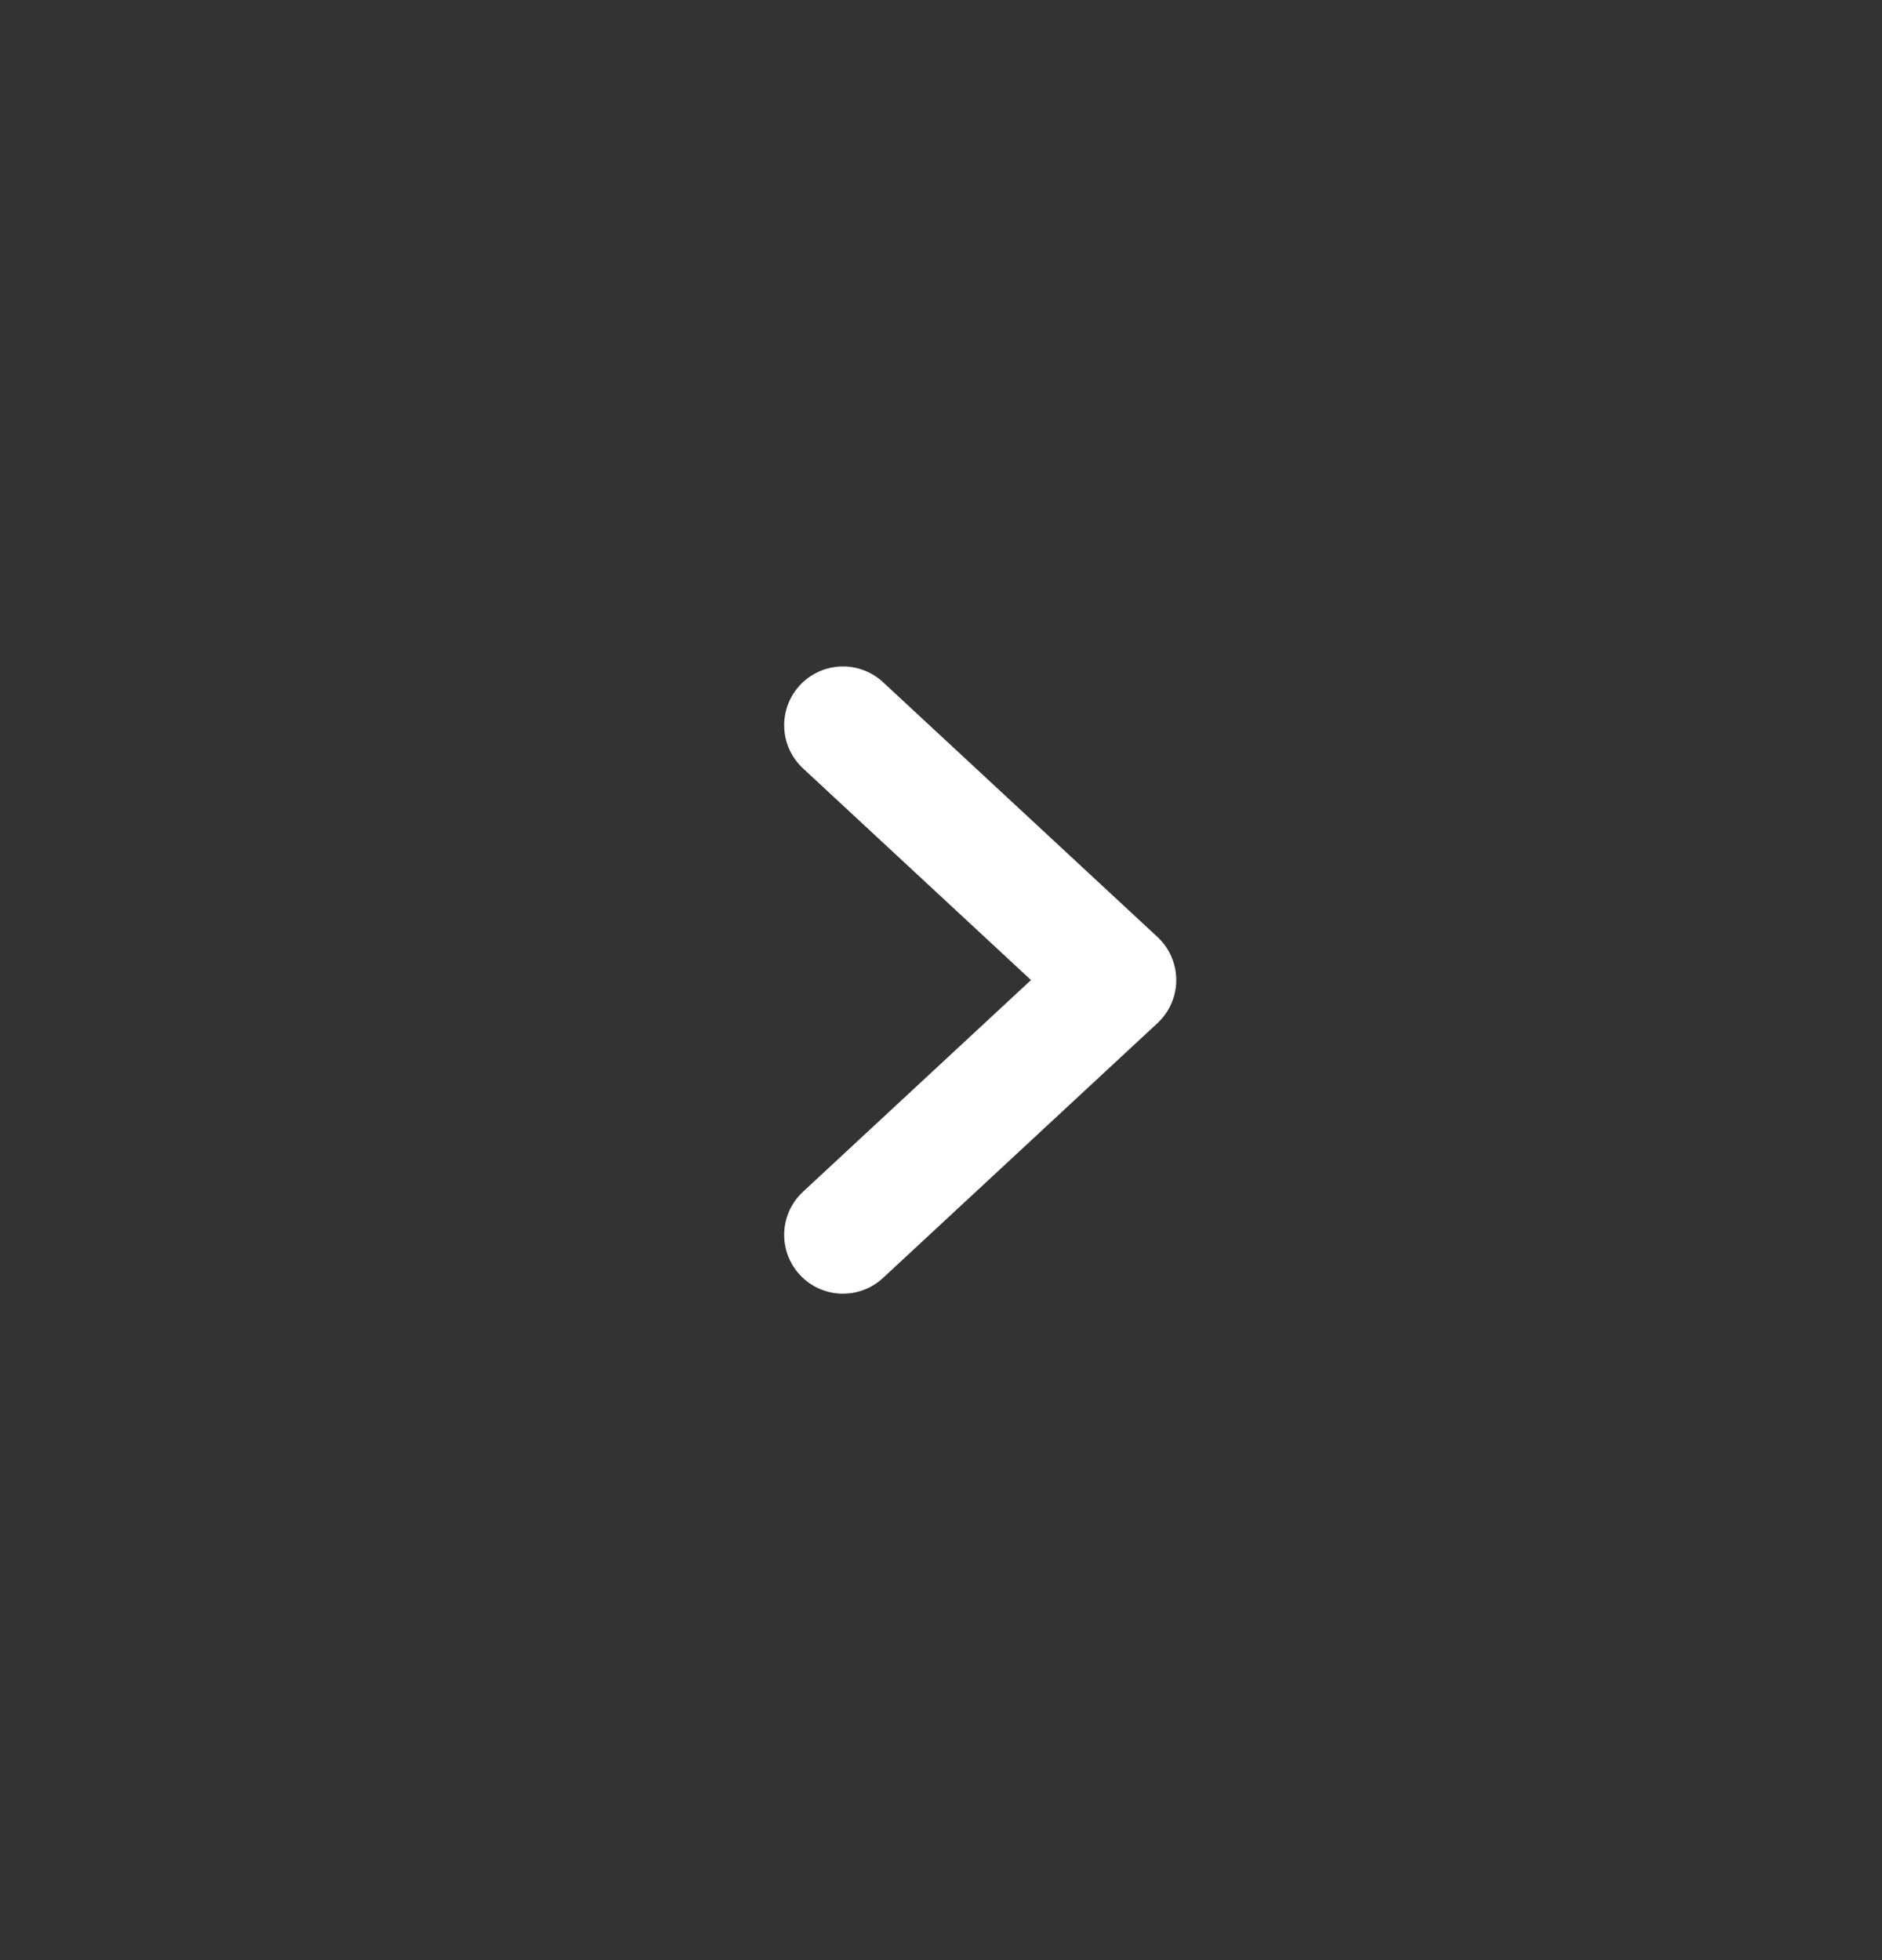 <svg width="24" height="25" viewBox="0 0 24 25" fill="none" xmlns="http://www.w3.org/2000/svg">
<rect x="0" y="0" width="24" height="25" fill="#333333" stroke="none"/>
<path d="M10.75 9.25L14.25 12.5L10.75 15.75" stroke="#ffffff" stroke-width="1.5" stroke-linecap="round" stroke-linejoin="round"/>
</svg>
